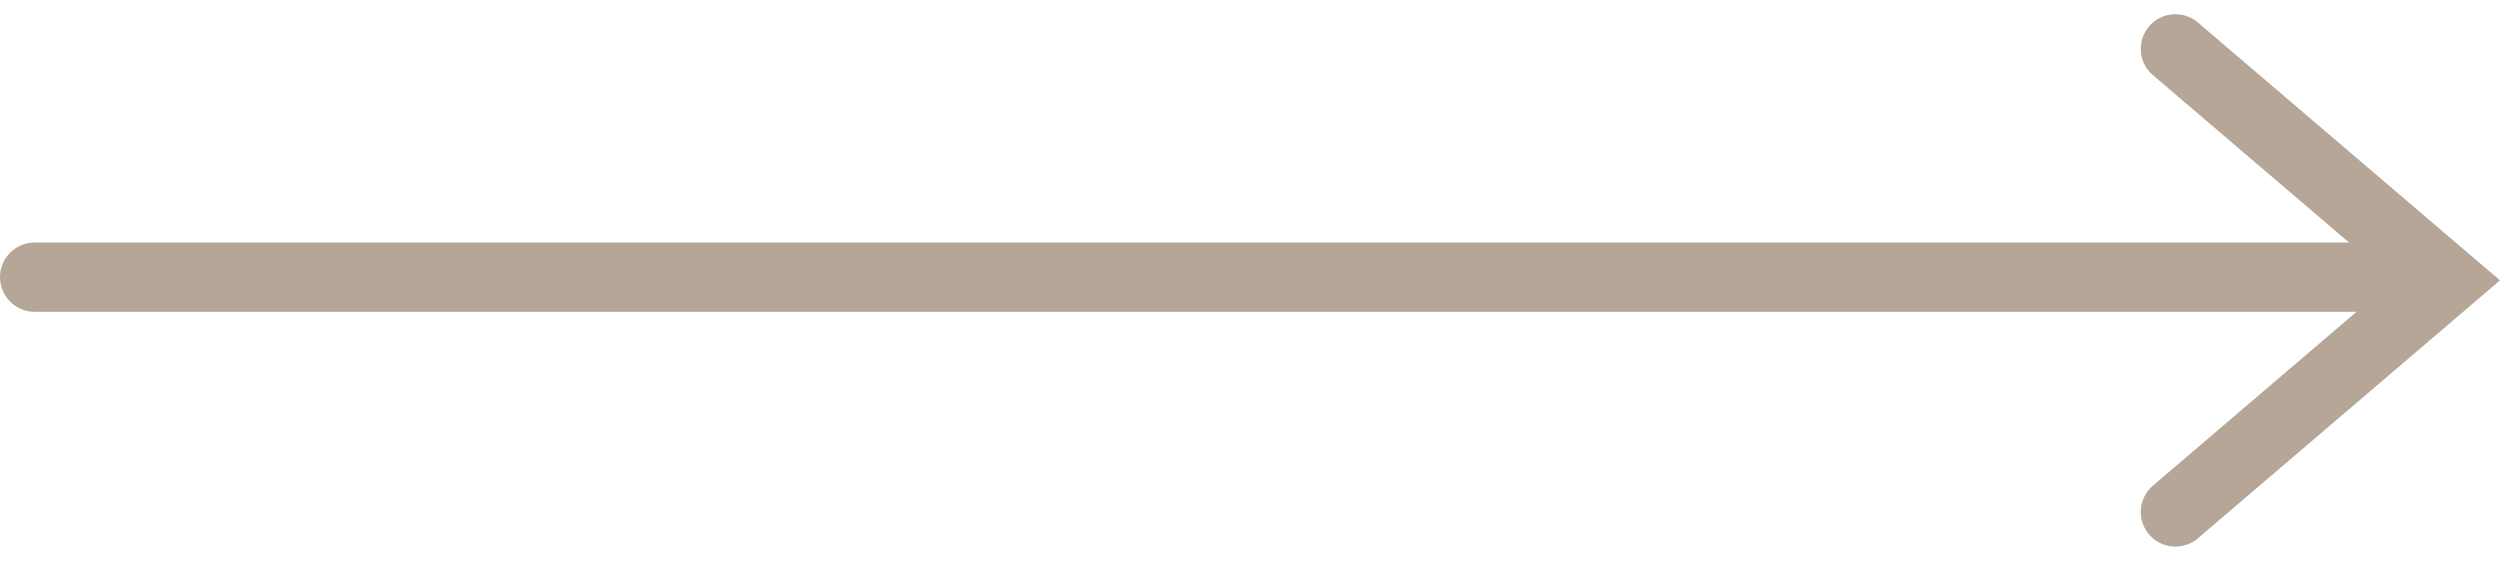 <svg xmlns="http://www.w3.org/2000/svg" width="36.106" height="8.098" viewBox="0 0 36.106 8.098">
  <g id="Group_3" data-name="Group 3" transform="translate(-1144.133 -1784.985)">
    <line id="Line_3" data-name="Line 3" x2="34" transform="translate(1144.633 1788.988)" fill="none" stroke="#b5a697" stroke-linecap="round" stroke-width="1"/>
    <path id="Path_2" data-name="Path 2" d="M0,3.918,3.344,0,6.689,3.918" transform="translate(1179.469 1785.69) rotate(90)" fill="none" stroke="#b5a697" stroke-linecap="round" stroke-width="1"/>
  </g>
</svg>

